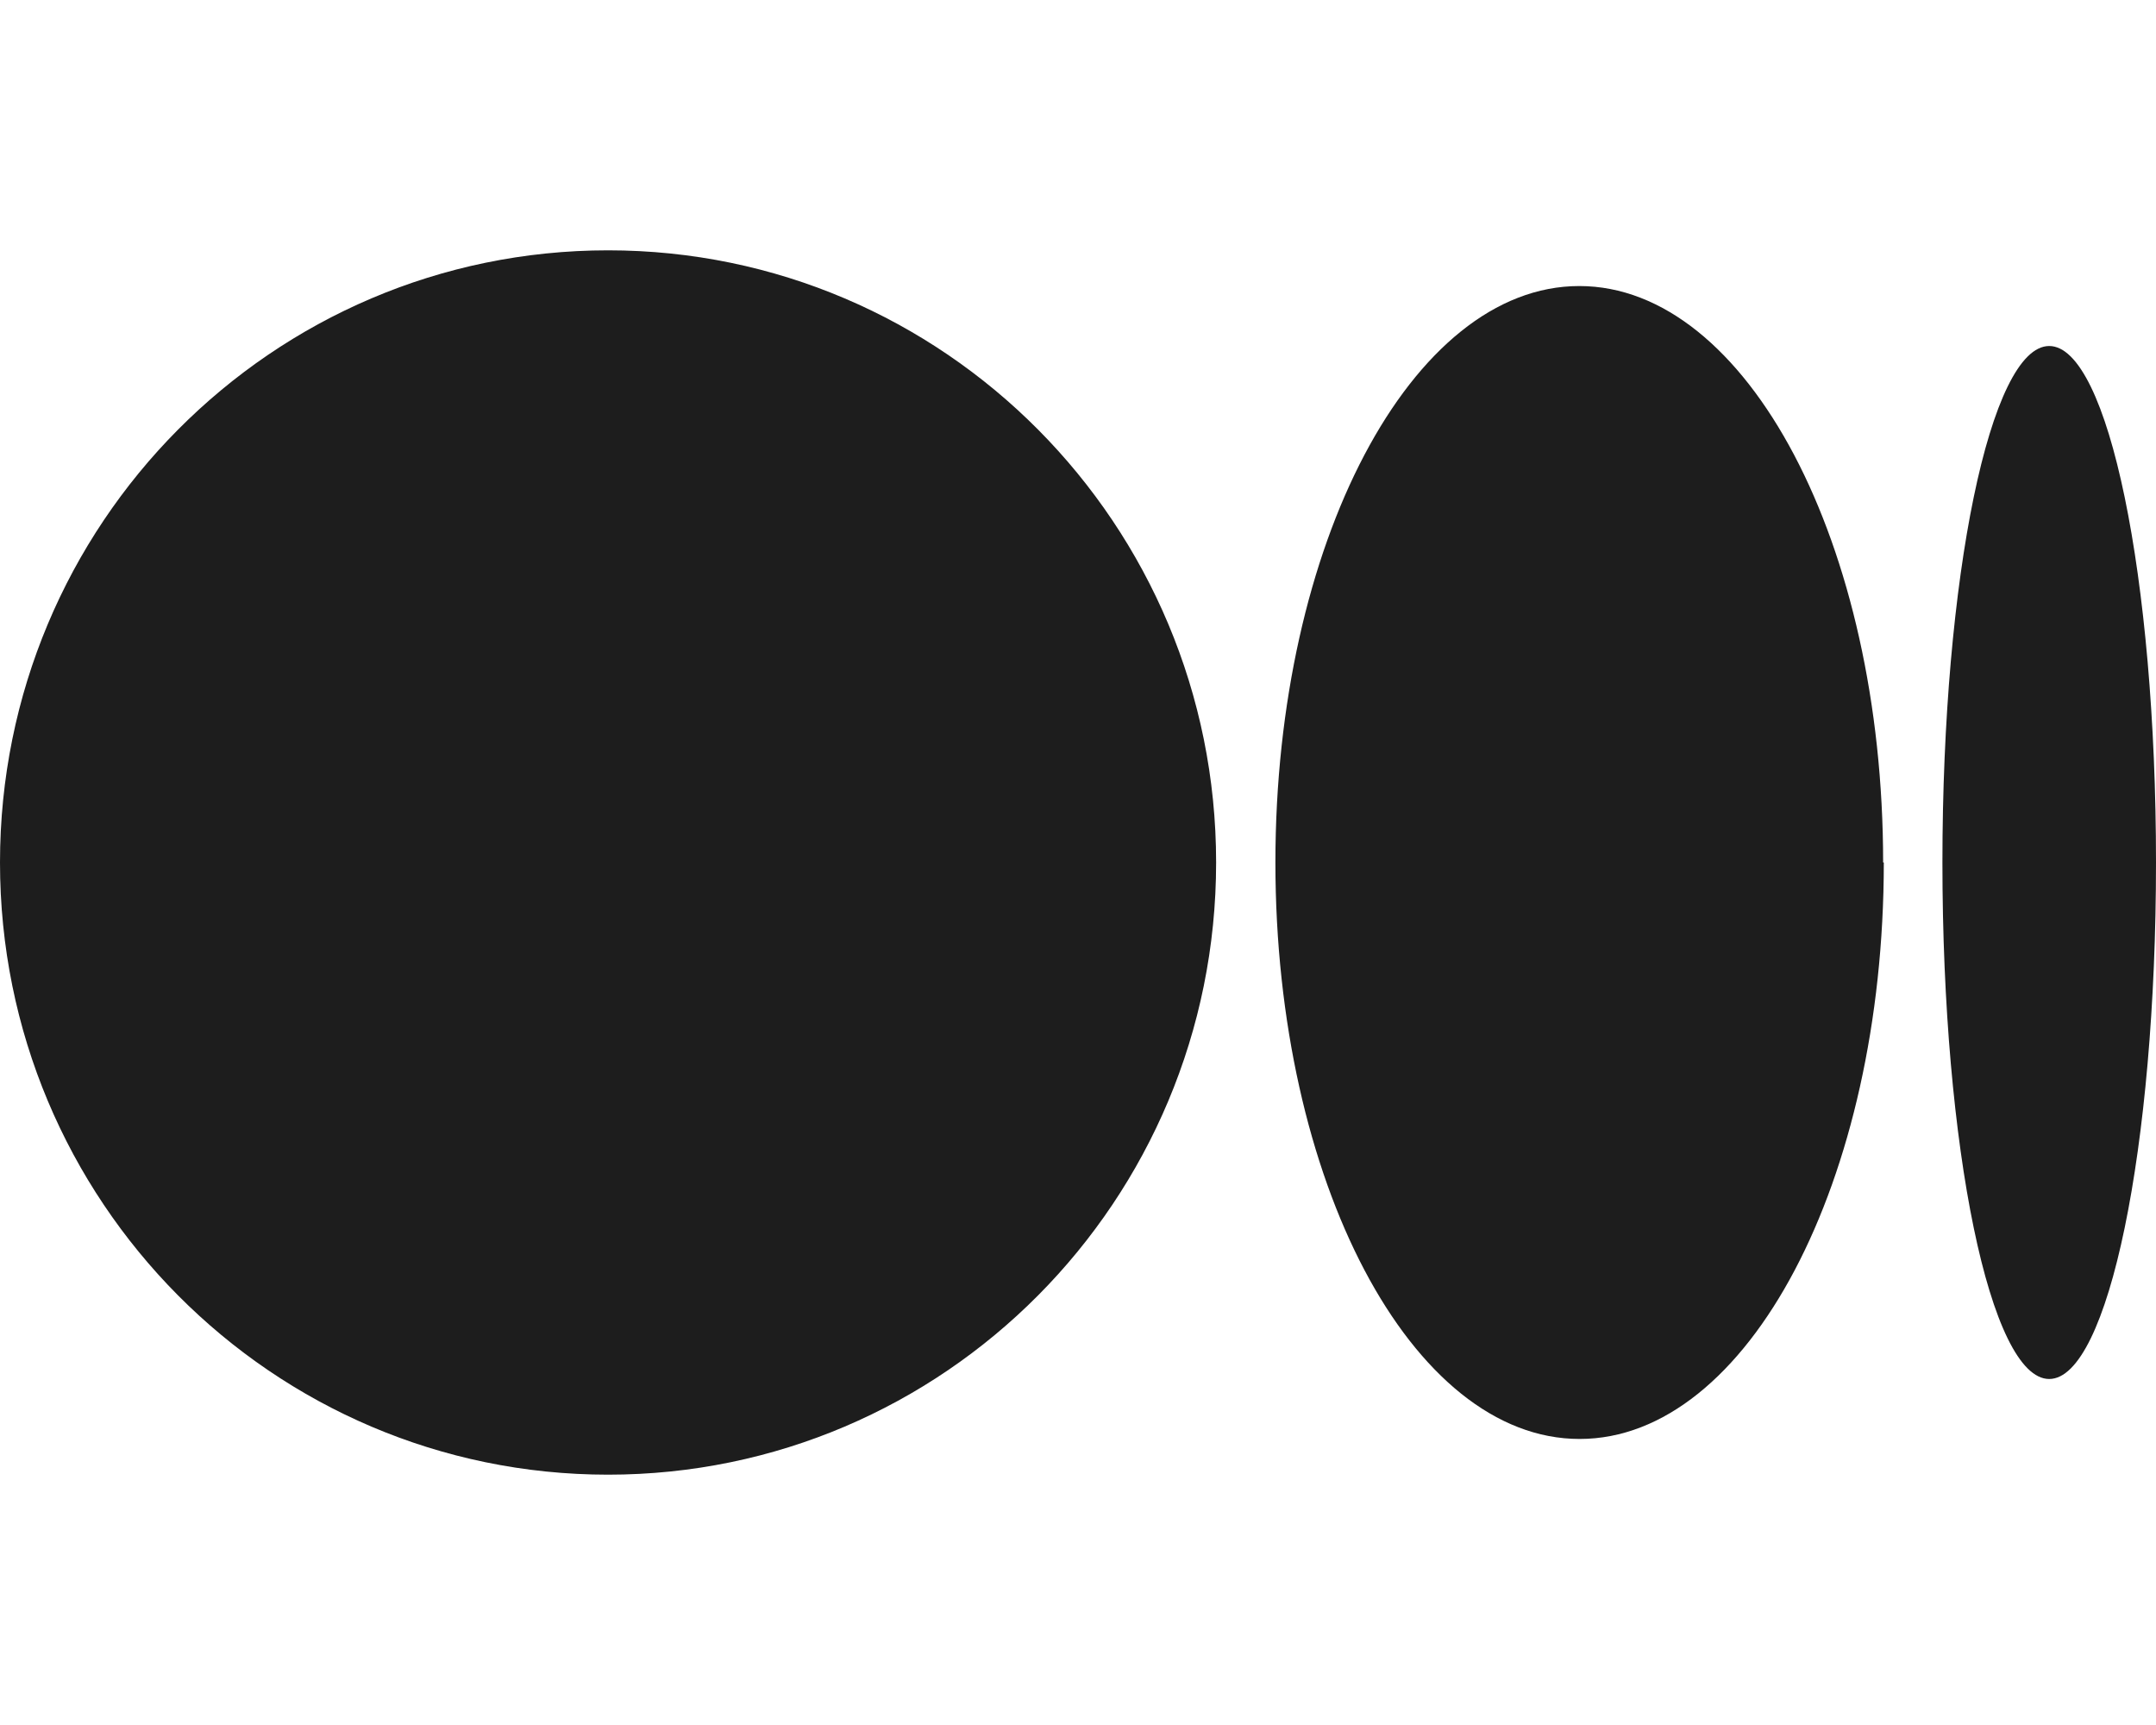 <?xml version="1.0" encoding="UTF-8"?> <svg xmlns="http://www.w3.org/2000/svg" version="1.2" viewBox="0 0 640 512" width="640" height="512"><title>medium-brands</title><style> .s0 { fill: #1d1d1d } </style><g id="Layer 1"><path class="s0" d="m180.5 74.3c-99.7 0-180.5 81.3-180.5 181.7 0 100.4 80.8 181.7 180.5 181.7 99.7 0 180.5-81.3 180.5-181.7 0-100.4-80.8-181.7-180.5-181.7zm288.3 10.6c-49.8 0-90.2 76.6-90.2 171.1 0 94.5 40.4 171.1 90.3 171.1 49.9 0 90.3-76.6 90.3-171.1h-0.2c0-94.5-40.4-171.1-90.2-171.1zm139.5 17.8c-17.5 0-31.7 68.6-31.7 153.3 0 84.7 14.2 153.3 31.7 153.3 17.5 0 31.7-68.7 31.7-153.3 0-84.6-14.2-153.3-31.7-153.3z"></path></g></svg> 